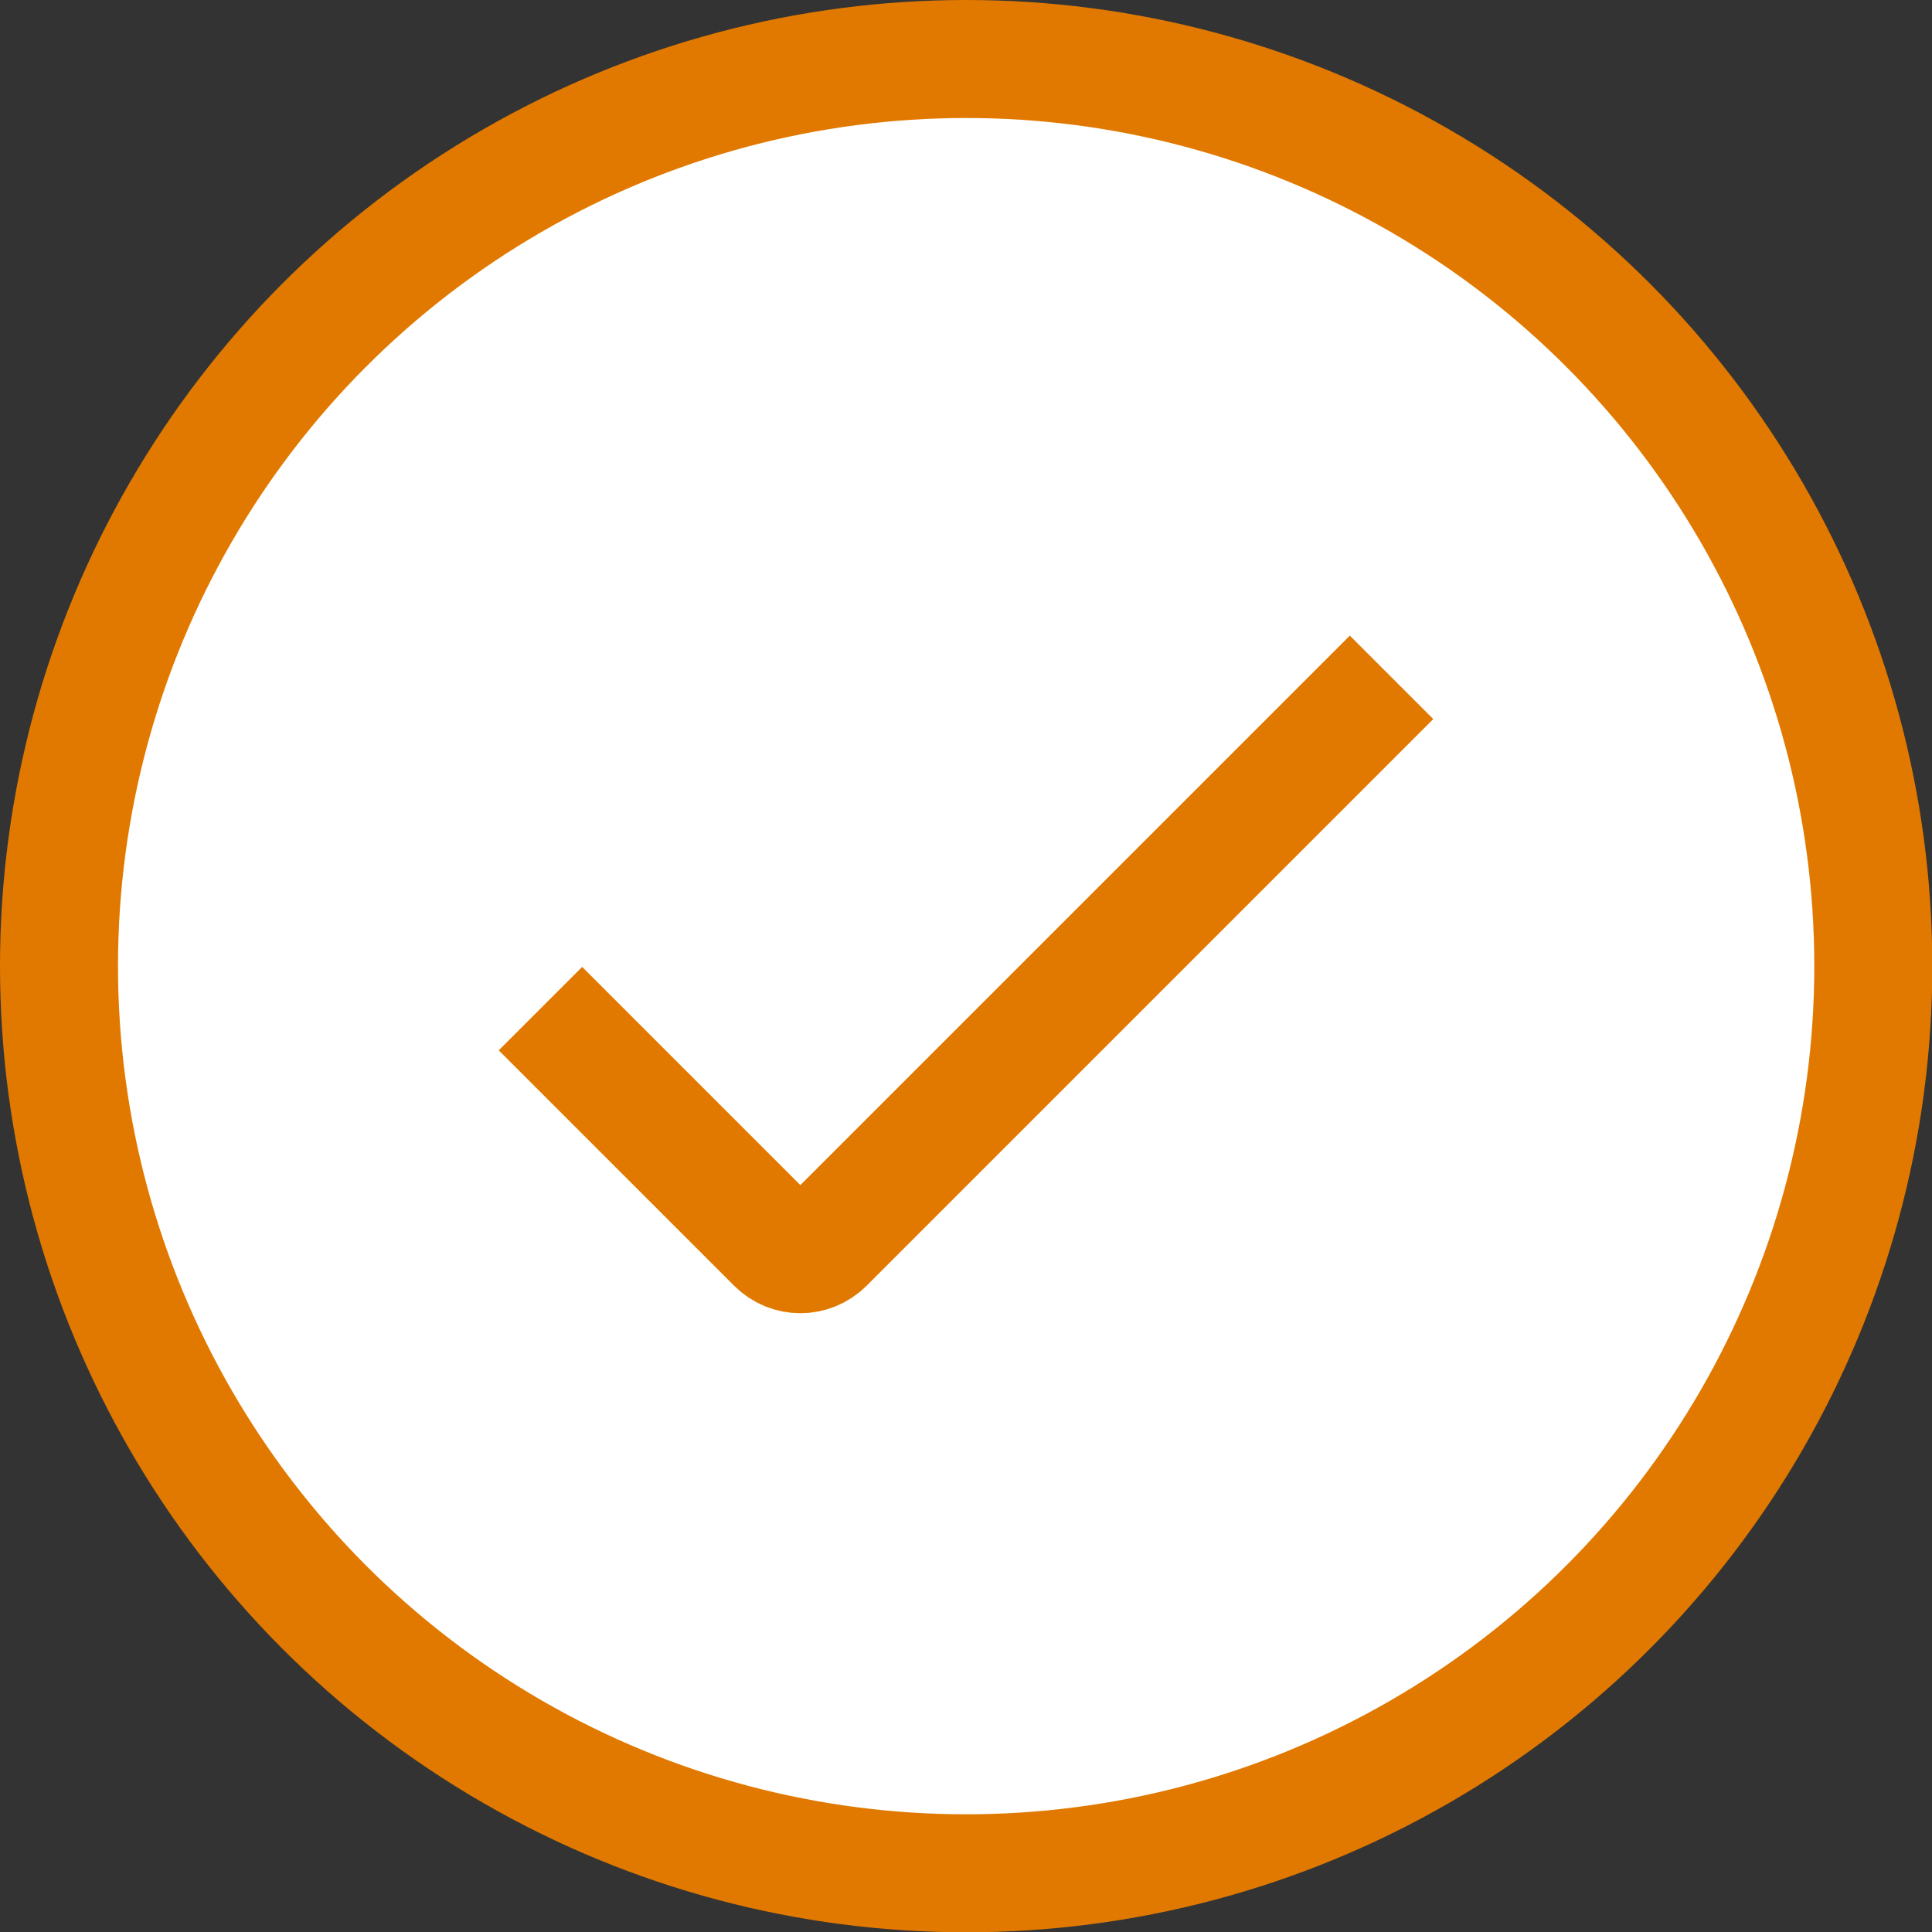<?xml version="1.0" encoding="UTF-8"?>
<svg id="_繝｡繧､繝ｳ" data-name="繝｡繧､繝ｳ" xmlns="http://www.w3.org/2000/svg" viewBox="0 0 65.49 65.49">
  <rect x="0" y="0" width="65.49" height="65.49" fill="#333333" stroke="none"/>
  <defs>
    <style>
      .cls-1 {
        fill: #fff;
        stroke-miterlimit: 10;
      }

      .cls-1, .cls-2 {
        stroke: #e17900;
        stroke-width: 4px;
      }

      .cls-2 {
        fill: none;
        stroke-linejoin: round;
      }
    </style>
  </defs>
  <circle class="cls-1" cx="32.75" cy="32.75" r="30.75"/>
  <path class="cls-2" d="M18.32,34.19l7.98,7.98c.46.46,1.2.46,1.66,0l19.21-19.21"/>
</svg>